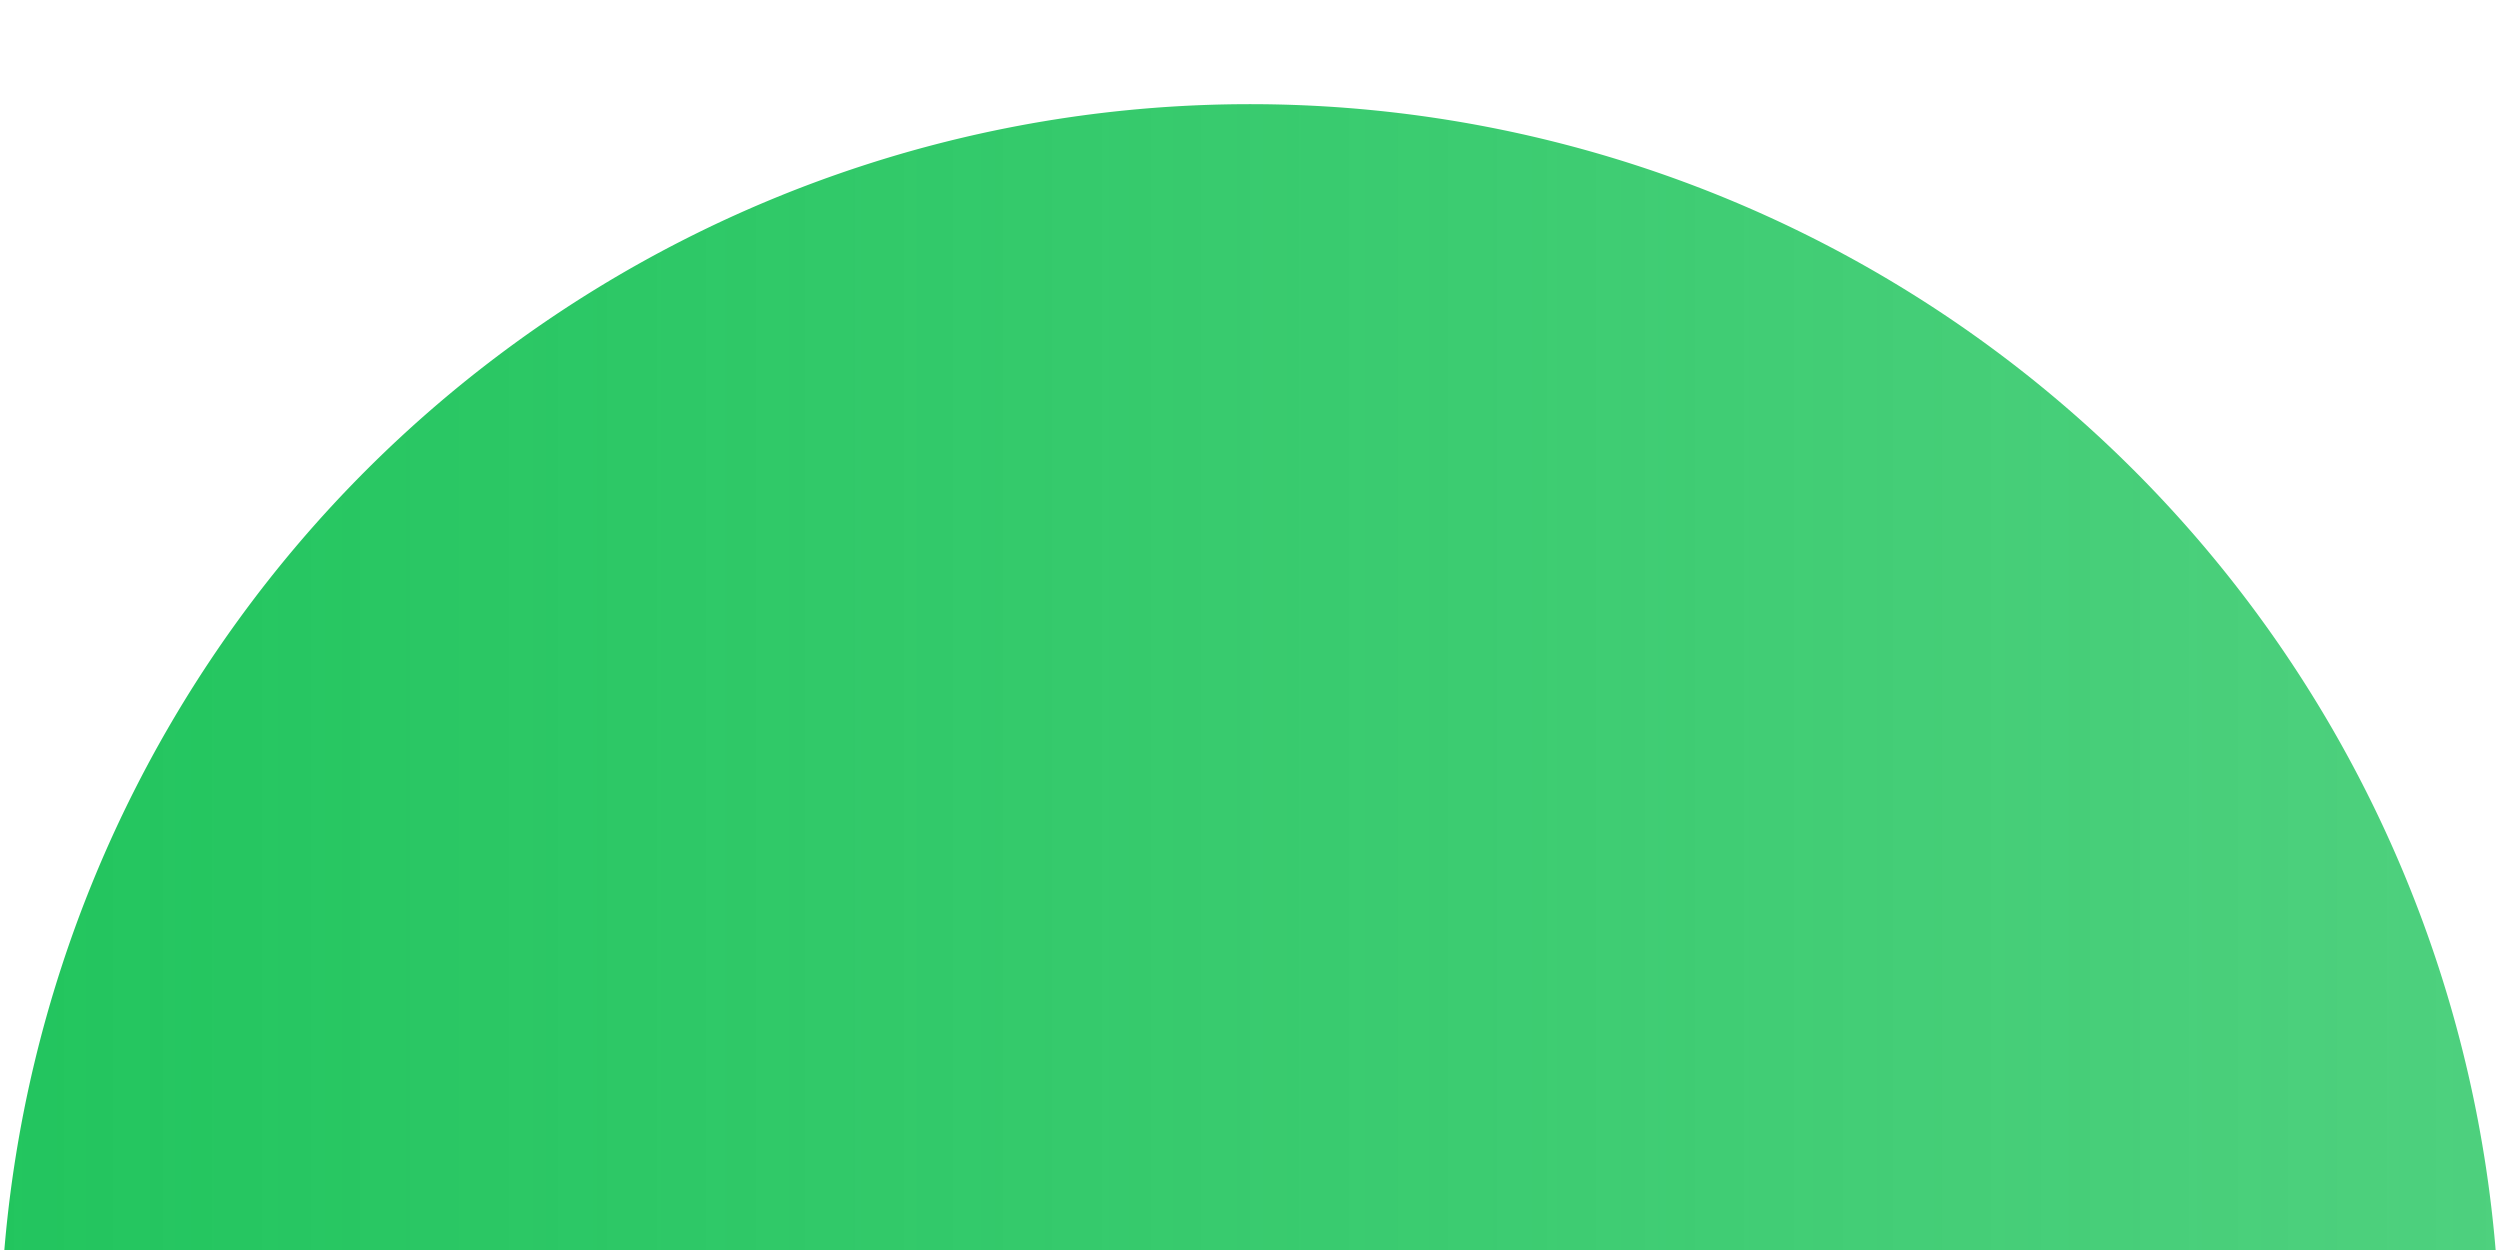 <?xml version="1.0" encoding="UTF-8"?>
<svg width="24" height="12" viewBox="0 0 24 12" xmlns="http://www.w3.org/2000/svg">
  <defs>
    <linearGradient id="halfSphereGradient" x1="0%" y1="0%" x2="100%" y2="0%">
      <stop offset="0%" stop-color="#22C55E" stop-opacity="1" />
      <stop offset="100%" stop-color="#22C55E" stop-opacity="0.8" />
    </linearGradient>
    <filter id="sphereShadow" x="-20%" y="-20%" width="140%" height="140%">
      <feGaussianBlur in="SourceAlpha" stdDeviation="1" />
      <feOffset dx="0" dy="1" result="offsetblur" />
      <feComponentTransfer>
        <feFuncA type="linear" slope="0.2" />
      </feComponentTransfer>
      <feMerge>
        <feMergeNode />
        <feMergeNode in="SourceGraphic" />
      </feMerge>
    </filter>
  </defs>
  <path
    d="M 0 12 A 12 12 0 0 1 24 12 L 24 12 L 0 12 Z"
    fill="url(#halfSphereGradient)"
    filter="url(#sphereShadow)"
  />
</svg> 